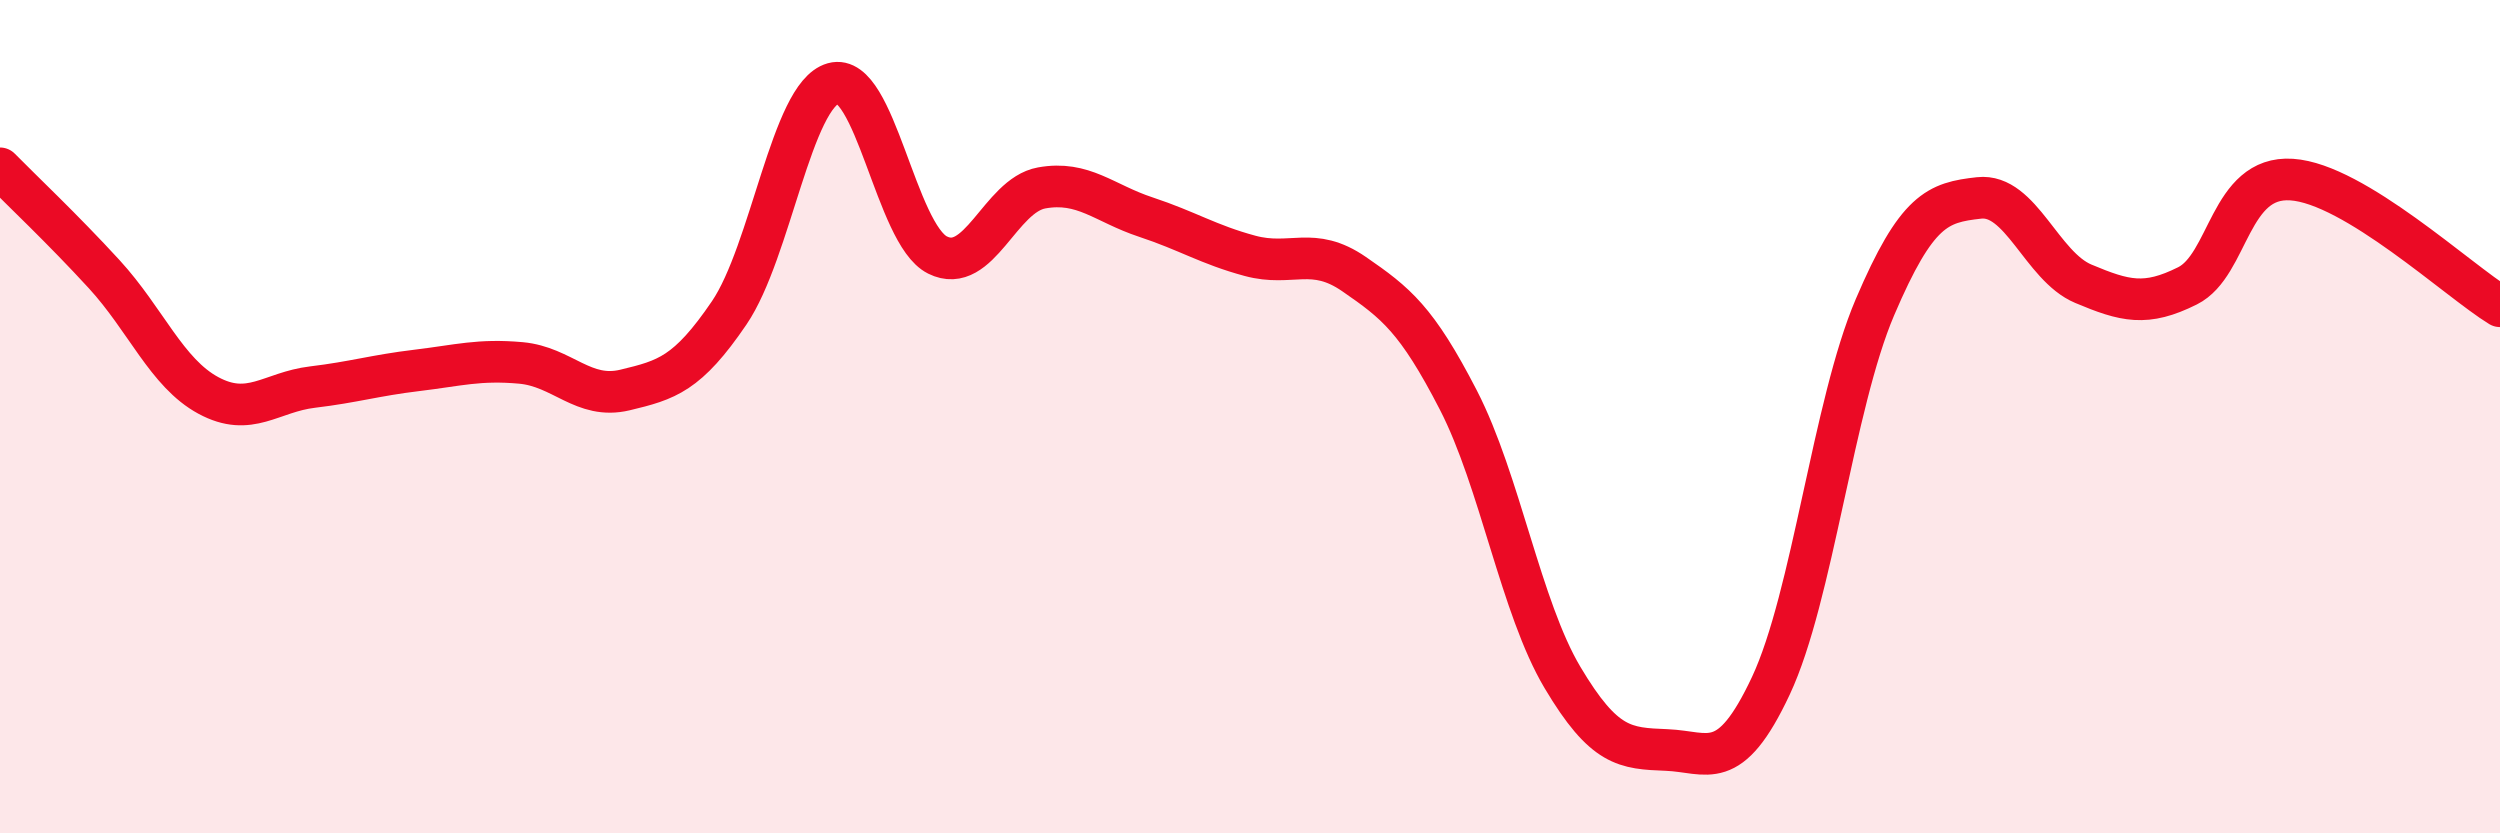 
    <svg width="60" height="20" viewBox="0 0 60 20" xmlns="http://www.w3.org/2000/svg">
      <path
        d="M 0,4.04 C 0.5,4.55 1.5,5.49 2.5,6.58 C 3.5,7.67 4,8.95 5,9.49 C 6,10.03 6.5,9.41 7.5,9.29 C 8.5,9.17 9,9.01 10,8.89 C 11,8.77 11.5,8.62 12.5,8.71 C 13.5,8.8 14,9.6 15,9.36 C 16,9.12 16.5,8.98 17.5,7.51 C 18.5,6.04 19,2.28 20,2 C 21,1.72 21.5,5.62 22.5,6.12 C 23.5,6.62 24,4.69 25,4.51 C 26,4.33 26.5,4.88 27.5,5.21 C 28.5,5.54 29,5.87 30,6.14 C 31,6.41 31.5,5.89 32.5,6.58 C 33.5,7.27 34,7.66 35,9.6 C 36,11.54 36.5,14.58 37.5,16.26 C 38.5,17.94 39,17.96 40,18 C 41,18.04 41.5,18.59 42.5,16.46 C 43.5,14.33 44,9.71 45,7.37 C 46,5.03 46.5,4.86 47.5,4.75 C 48.5,4.64 49,6.39 50,6.81 C 51,7.23 51.5,7.36 52.5,6.86 C 53.5,6.36 53.5,4.21 55,4.31 C 56.5,4.41 59,6.74 60,7.35L60 20L0 20Z"
        fill="#EB0A25"
        opacity="0.1"
        stroke-linecap="round"
        stroke-linejoin="round"
      />
      <path
        d="M 0,4.04 C 0.5,4.55 1.5,5.49 2.5,6.58 C 3.5,7.67 4,8.95 5,9.49 C 6,10.03 6.5,9.41 7.5,9.29 C 8.5,9.17 9,9.01 10,8.89 C 11,8.77 11.5,8.62 12.5,8.71 C 13.5,8.8 14,9.6 15,9.36 C 16,9.12 16.5,8.98 17.5,7.51 C 18.5,6.04 19,2.28 20,2 C 21,1.72 21.5,5.62 22.5,6.12 C 23.5,6.62 24,4.69 25,4.51 C 26,4.33 26.5,4.88 27.5,5.21 C 28.5,5.54 29,5.87 30,6.14 C 31,6.41 31.5,5.89 32.5,6.58 C 33.5,7.27 34,7.66 35,9.6 C 36,11.54 36.5,14.58 37.5,16.26 C 38.5,17.94 39,17.96 40,18 C 41,18.04 41.5,18.59 42.5,16.46 C 43.5,14.33 44,9.71 45,7.37 C 46,5.03 46.5,4.86 47.5,4.75 C 48.5,4.64 49,6.39 50,6.81 C 51,7.23 51.5,7.36 52.5,6.86 C 53.5,6.36 53.5,4.21 55,4.31 C 56.5,4.41 59,6.74 60,7.35"
        stroke="#EB0A25"
        stroke-width="1"
        fill="none"
        stroke-linecap="round"
        stroke-linejoin="round"
      />
    </svg>
  